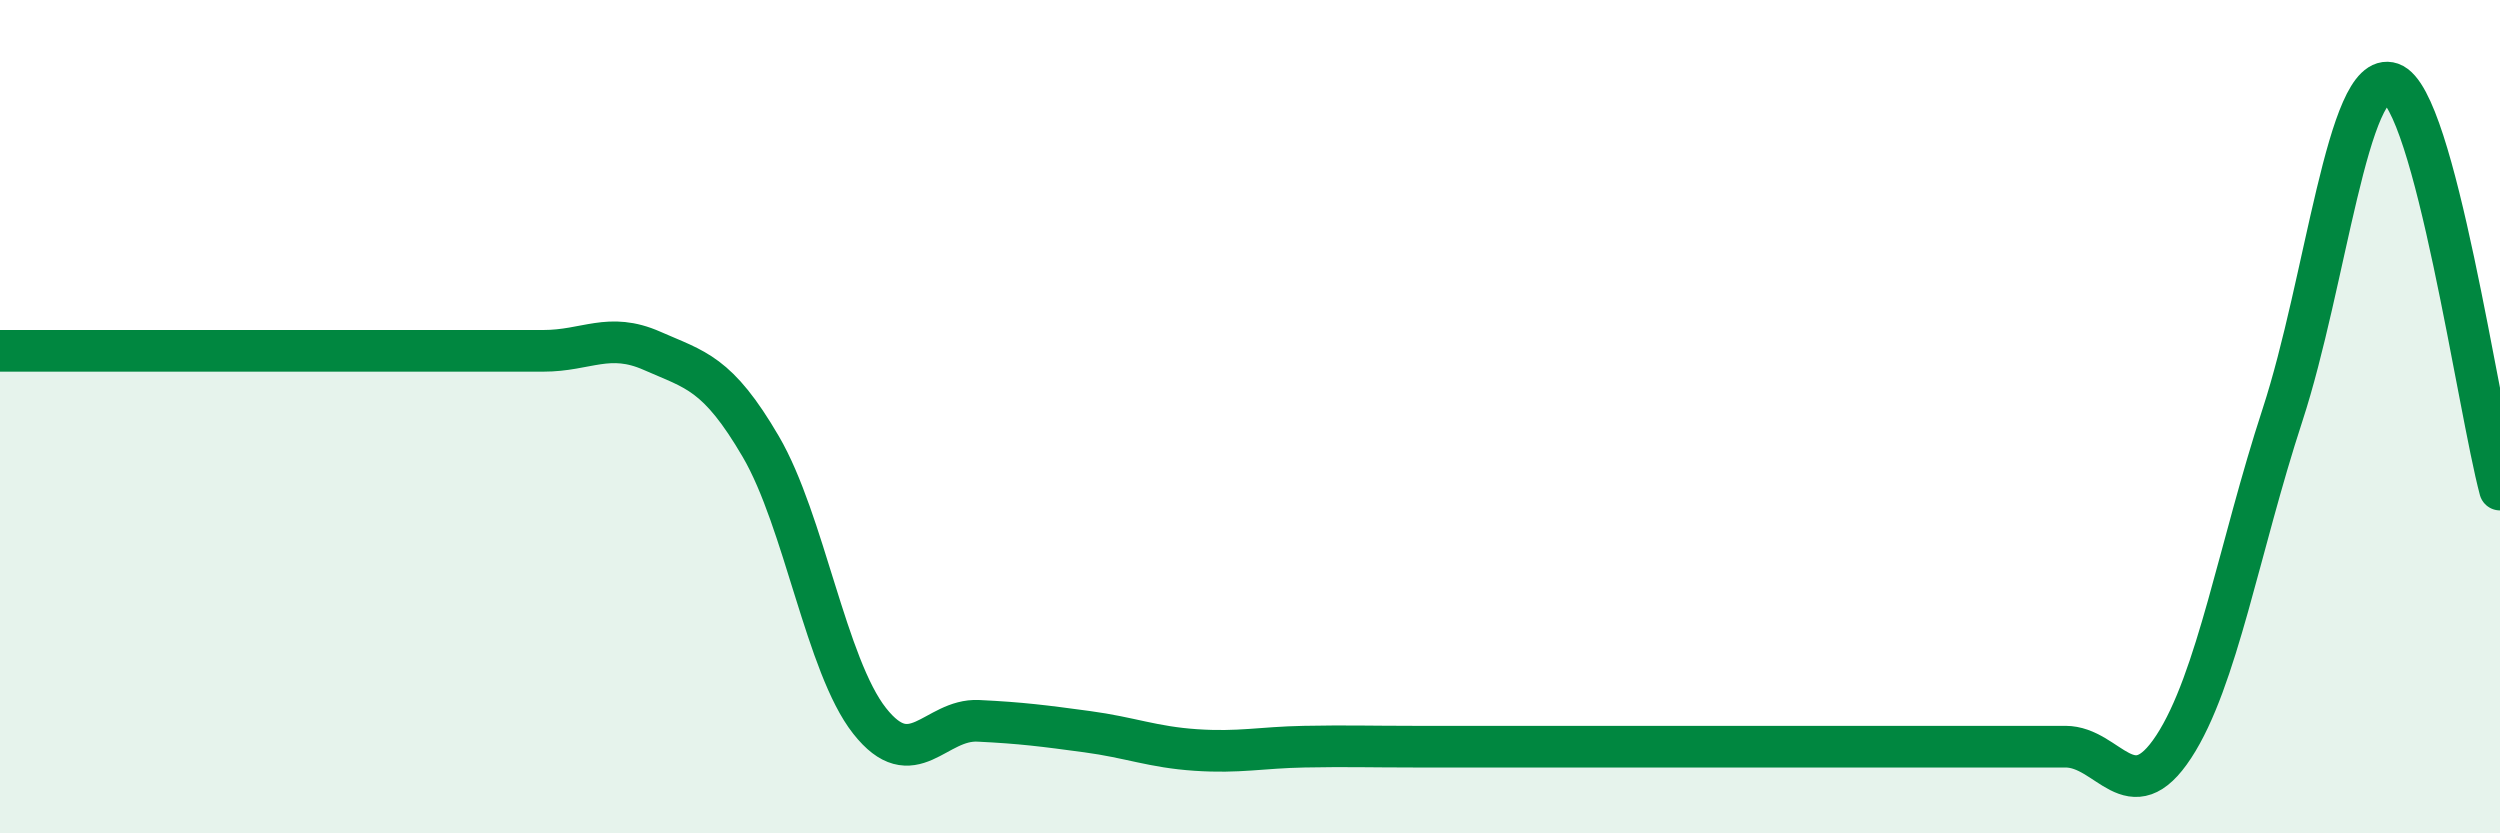 
    <svg width="60" height="20" viewBox="0 0 60 20" xmlns="http://www.w3.org/2000/svg">
      <path
        d="M 0,8.42 C 0.52,8.42 1.57,8.42 2.61,8.42 C 3.65,8.42 4.18,8.42 5.22,8.42 C 6.26,8.42 6.79,8.42 7.83,8.42 C 8.87,8.42 9.39,8.42 10.43,8.42 C 11.47,8.42 12,8.42 13.04,8.42 C 14.08,8.42 14.61,7.96 15.65,8.42 C 16.69,8.88 17.22,8.94 18.26,10.72 C 19.3,12.5 19.83,15.98 20.87,17.3 C 21.91,18.62 22.44,17.25 23.48,17.3 C 24.52,17.35 25.05,17.42 26.09,17.56 C 27.13,17.7 27.66,17.93 28.7,18 C 29.74,18.07 30.26,17.94 31.3,17.92 C 32.34,17.9 32.87,17.92 33.91,17.92 C 34.95,17.92 35.48,17.92 36.52,17.92 C 37.56,17.92 38.09,17.92 39.13,17.92 C 40.17,17.92 40.7,17.92 41.74,17.92 C 42.78,17.92 43.31,17.92 44.35,17.92 C 45.39,17.92 45.92,17.92 46.96,17.92 C 48,17.92 48.53,17.92 49.57,17.92 C 50.61,17.92 51.13,19.51 52.17,17.92 C 53.21,16.33 53.74,13.14 54.78,9.96 C 55.82,6.78 56.35,1.64 57.39,2 C 58.43,2.36 59.48,9.8 60,11.75L60 20L0 20Z"
        fill="#008740"
        opacity="0.1"
        stroke-linecap="round"
        stroke-linejoin="round"
      />
      <path
        d="M 0,8.42 C 0.52,8.42 1.57,8.42 2.61,8.42 C 3.65,8.42 4.18,8.42 5.22,8.42 C 6.26,8.42 6.79,8.42 7.83,8.42 C 8.87,8.42 9.39,8.42 10.43,8.42 C 11.47,8.42 12,8.42 13.04,8.42 C 14.08,8.42 14.61,7.96 15.65,8.42 C 16.69,8.88 17.22,8.94 18.26,10.72 C 19.3,12.5 19.83,15.98 20.87,17.3 C 21.91,18.62 22.44,17.25 23.48,17.3 C 24.52,17.35 25.05,17.42 26.09,17.56 C 27.13,17.7 27.66,17.93 28.7,18 C 29.74,18.07 30.26,17.94 31.3,17.92 C 32.34,17.9 32.87,17.92 33.91,17.92 C 34.95,17.92 35.48,17.92 36.52,17.92 C 37.56,17.92 38.09,17.92 39.13,17.92 C 40.17,17.92 40.7,17.92 41.74,17.92 C 42.78,17.92 43.31,17.92 44.35,17.92 C 45.39,17.92 45.92,17.92 46.96,17.92 C 48,17.92 48.53,17.92 49.57,17.92 C 50.61,17.92 51.13,19.51 52.17,17.92 C 53.21,16.33 53.74,13.14 54.78,9.96 C 55.82,6.78 56.35,1.64 57.39,2 C 58.43,2.36 59.48,9.8 60,11.75"
        stroke="#008740"
        stroke-width="1"
        fill="none"
        stroke-linecap="round"
        stroke-linejoin="round"
      />
    </svg>
  